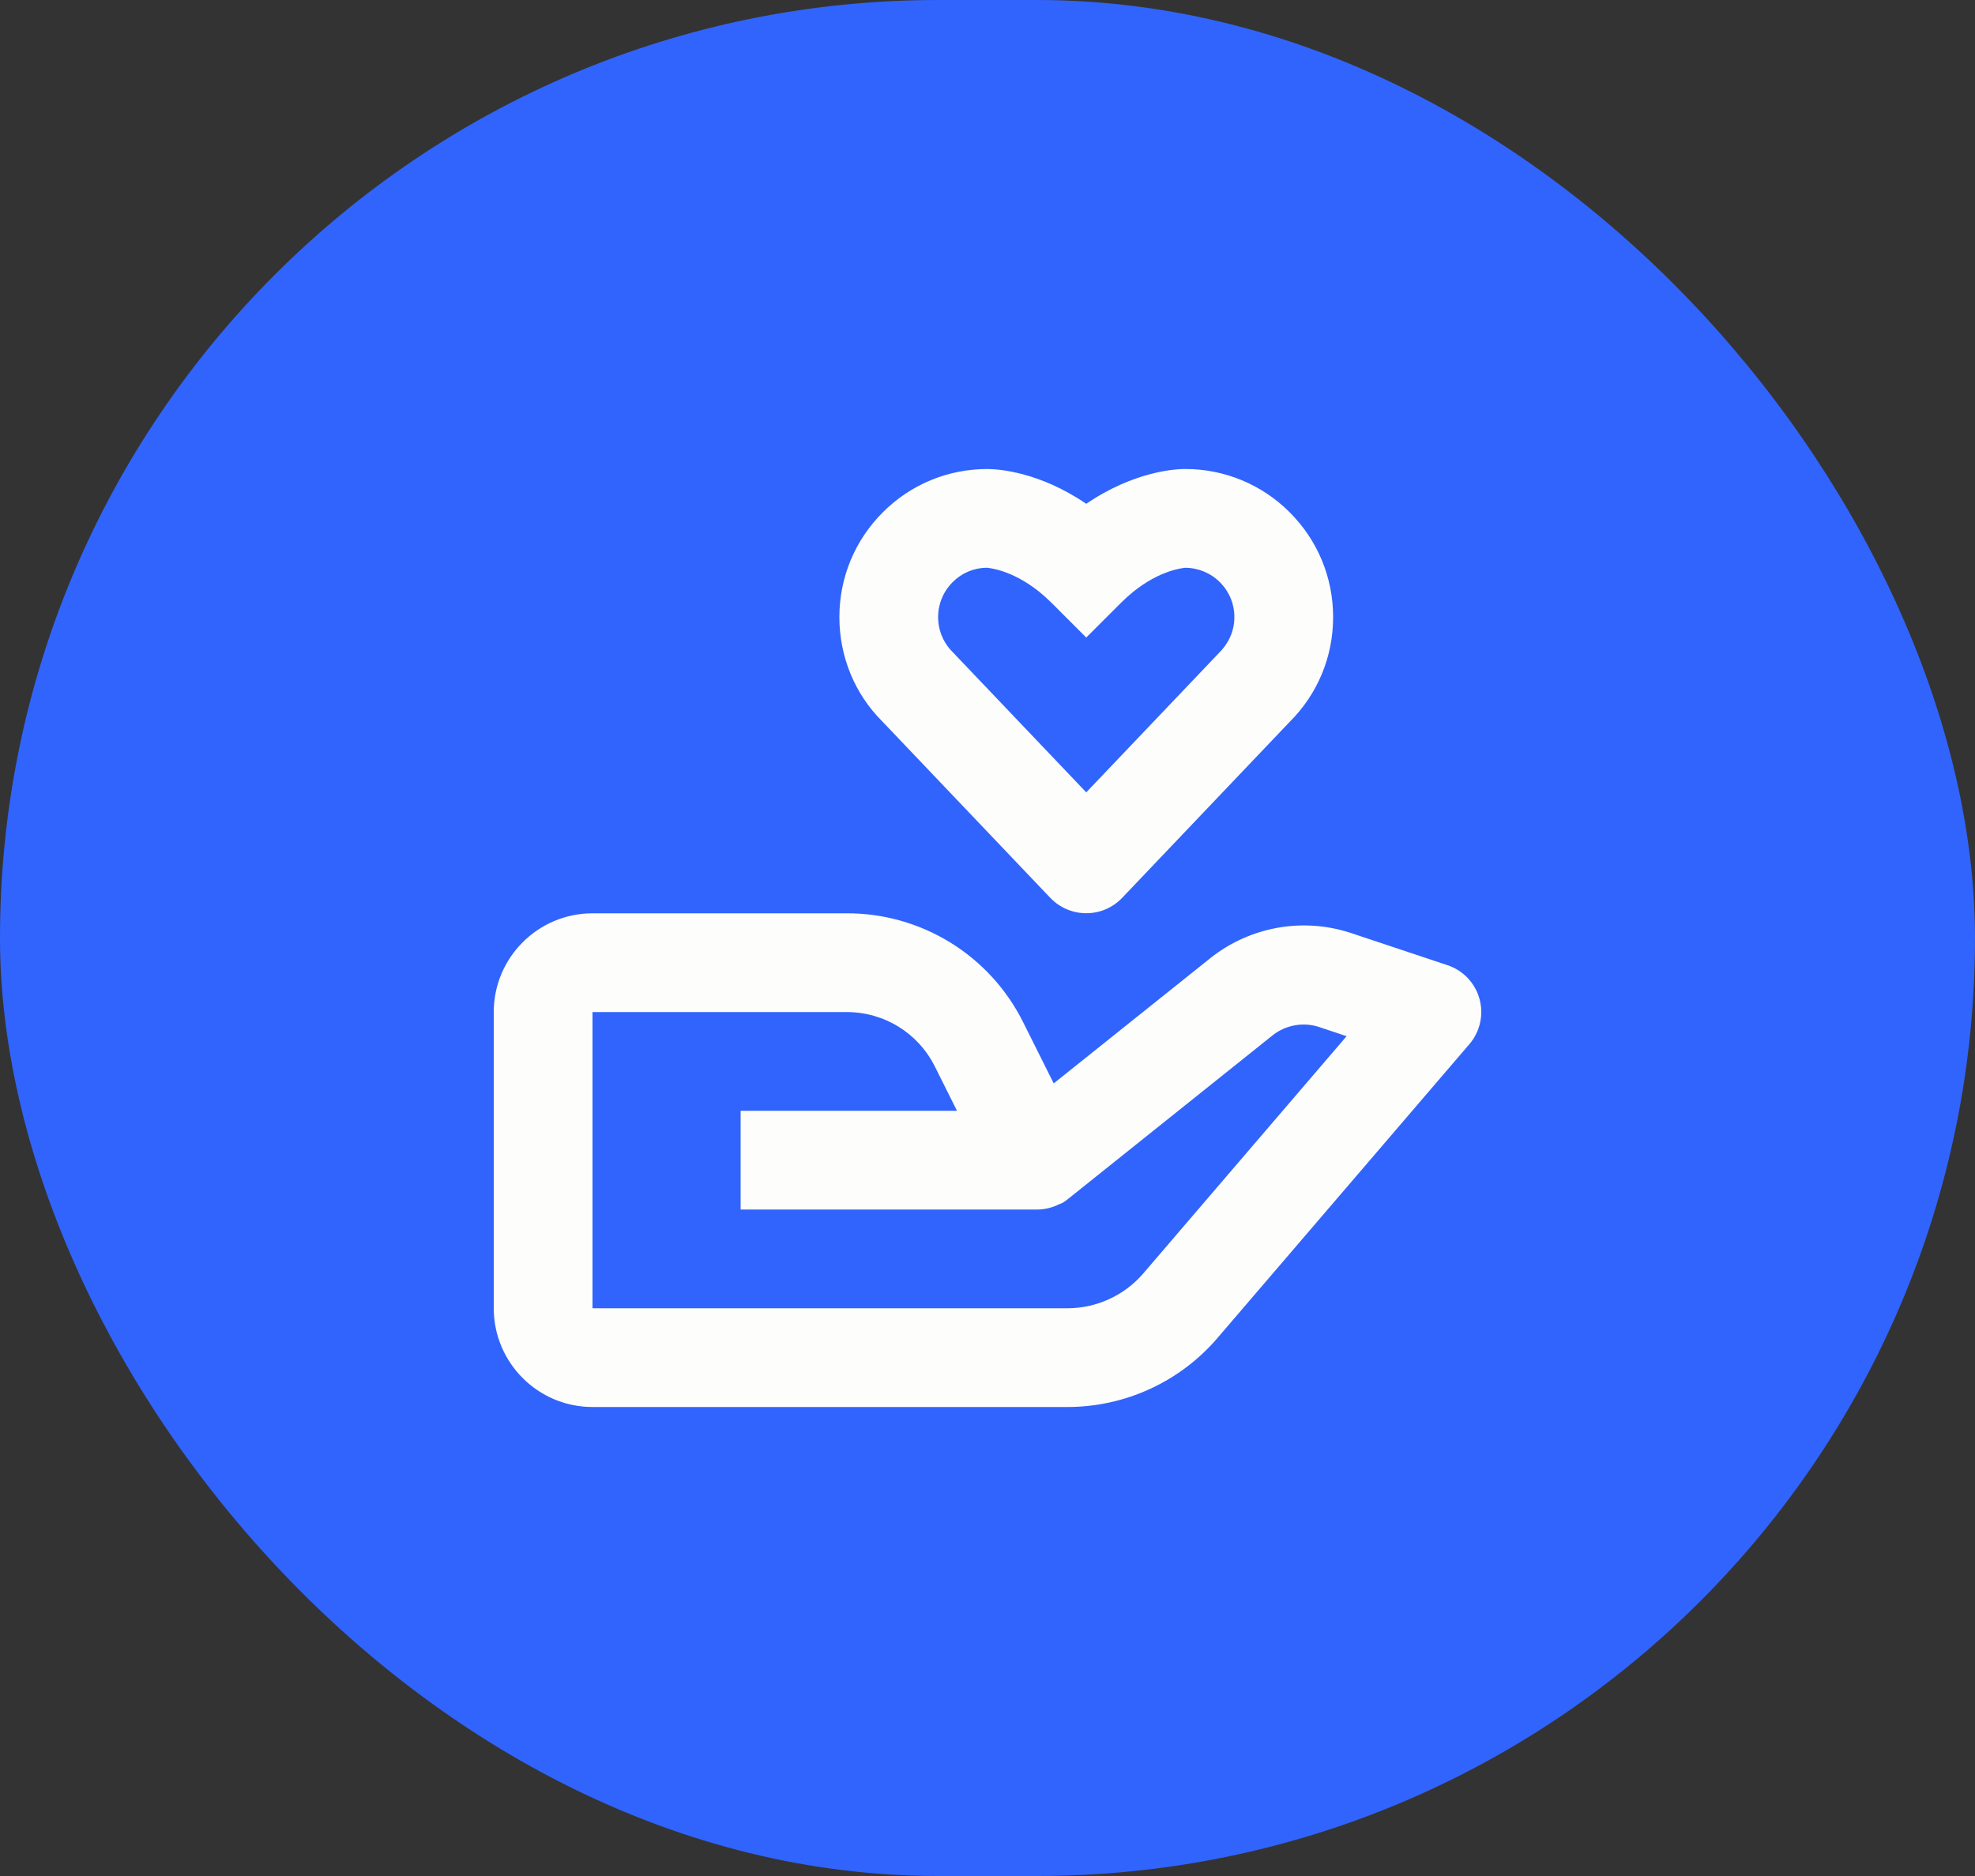 <svg width="40" height="38" viewBox="0 0 40 38" fill="none" xmlns="http://www.w3.org/2000/svg">
<rect x="0" y="0" width="40" height="38" fill="#333333" stroke="none"/>
<rect width="40" height="38" rx="19" fill="#3164FD"/>
<path d="M12 28.5H21.62C22.197 28.5 22.767 28.375 23.291 28.134C23.816 27.893 24.282 27.541 24.657 27.103L29.759 21.151C29.866 21.027 29.94 20.878 29.976 20.718C30.012 20.558 30.008 20.391 29.964 20.233C29.921 20.075 29.839 19.93 29.726 19.811C29.613 19.692 29.473 19.603 29.317 19.551L27.349 18.895C26.873 18.74 26.367 18.705 25.875 18.793C25.382 18.881 24.919 19.088 24.526 19.398L21.341 21.945L20.724 20.71C20.393 20.044 19.883 19.484 19.251 19.094C18.618 18.703 17.889 18.497 17.146 18.5H12C10.897 18.5 10 19.397 10 20.5V26.5C10 27.603 10.897 28.5 12 28.5ZM12 20.5H17.146C17.909 20.5 18.594 20.923 18.935 21.605L19.382 22.5H15V24.5H21.014C21.168 24.498 21.319 24.46 21.456 24.39L21.459 24.389L21.463 24.387H21.466L21.468 24.386H21.472L21.473 24.385C21.482 24.388 21.476 24.384 21.476 24.384C21.486 24.384 21.478 24.383 21.478 24.383H21.479L21.481 24.382L21.484 24.381L21.486 24.38L21.488 24.379L21.491 24.378L21.493 24.377C21.496 24.377 21.494 24.376 21.495 24.376L21.498 24.374L21.5 24.373L21.502 24.372L21.505 24.371L21.507 24.37H21.508L21.51 24.369L21.513 24.368L21.515 24.367C21.524 24.366 21.518 24.366 21.518 24.366L21.52 24.365C21.558 24.341 21.595 24.316 21.63 24.287L25.776 20.97C26.038 20.762 26.399 20.697 26.716 20.803L27.273 20.989L23.14 25.812C22.95 26.028 22.716 26.201 22.454 26.319C22.192 26.438 21.908 26.5 21.62 26.5H12V20.5ZM24 9.5H23.983C23.82 9.502 22.977 9.539 22 10.205C21.049 9.557 20.226 9.505 20.032 9.501L20.002 9.5H19.998C19.197 9.5 18.443 9.813 17.879 10.378C17.313 10.945 17 11.698 17 12.5C17 13.302 17.313 14.055 17.861 14.604L21.275 18.19C21.369 18.288 21.482 18.365 21.606 18.418C21.731 18.471 21.865 18.498 22 18.498C22.136 18.498 22.27 18.471 22.394 18.418C22.519 18.364 22.631 18.287 22.725 18.189L26.121 14.621C26.688 14.055 27 13.302 27 12.5C27 11.698 26.687 10.945 26.122 10.379C25.844 10.1 25.514 9.878 25.15 9.727C24.786 9.576 24.396 9.499 24.002 9.5H24ZM25 12.5C25 12.767 24.896 13.018 24.689 13.225L22 16.05L19.293 13.207C19.104 13.018 19 12.767 19 12.5C19 12.233 19.104 11.982 19.294 11.792C19.475 11.608 19.721 11.503 19.979 11.5C20.004 11.501 20.481 11.532 21.046 11.985C21.127 12.05 21.209 12.124 21.293 12.207L22 12.914L22.707 12.207C22.791 12.124 22.873 12.05 22.954 11.985C23.483 11.56 23.93 11.507 24.006 11.501C24.269 11.502 24.521 11.607 24.707 11.793C24.896 11.982 25 12.233 25 12.5Z" fill="#FDFDFB"/>
</svg>

